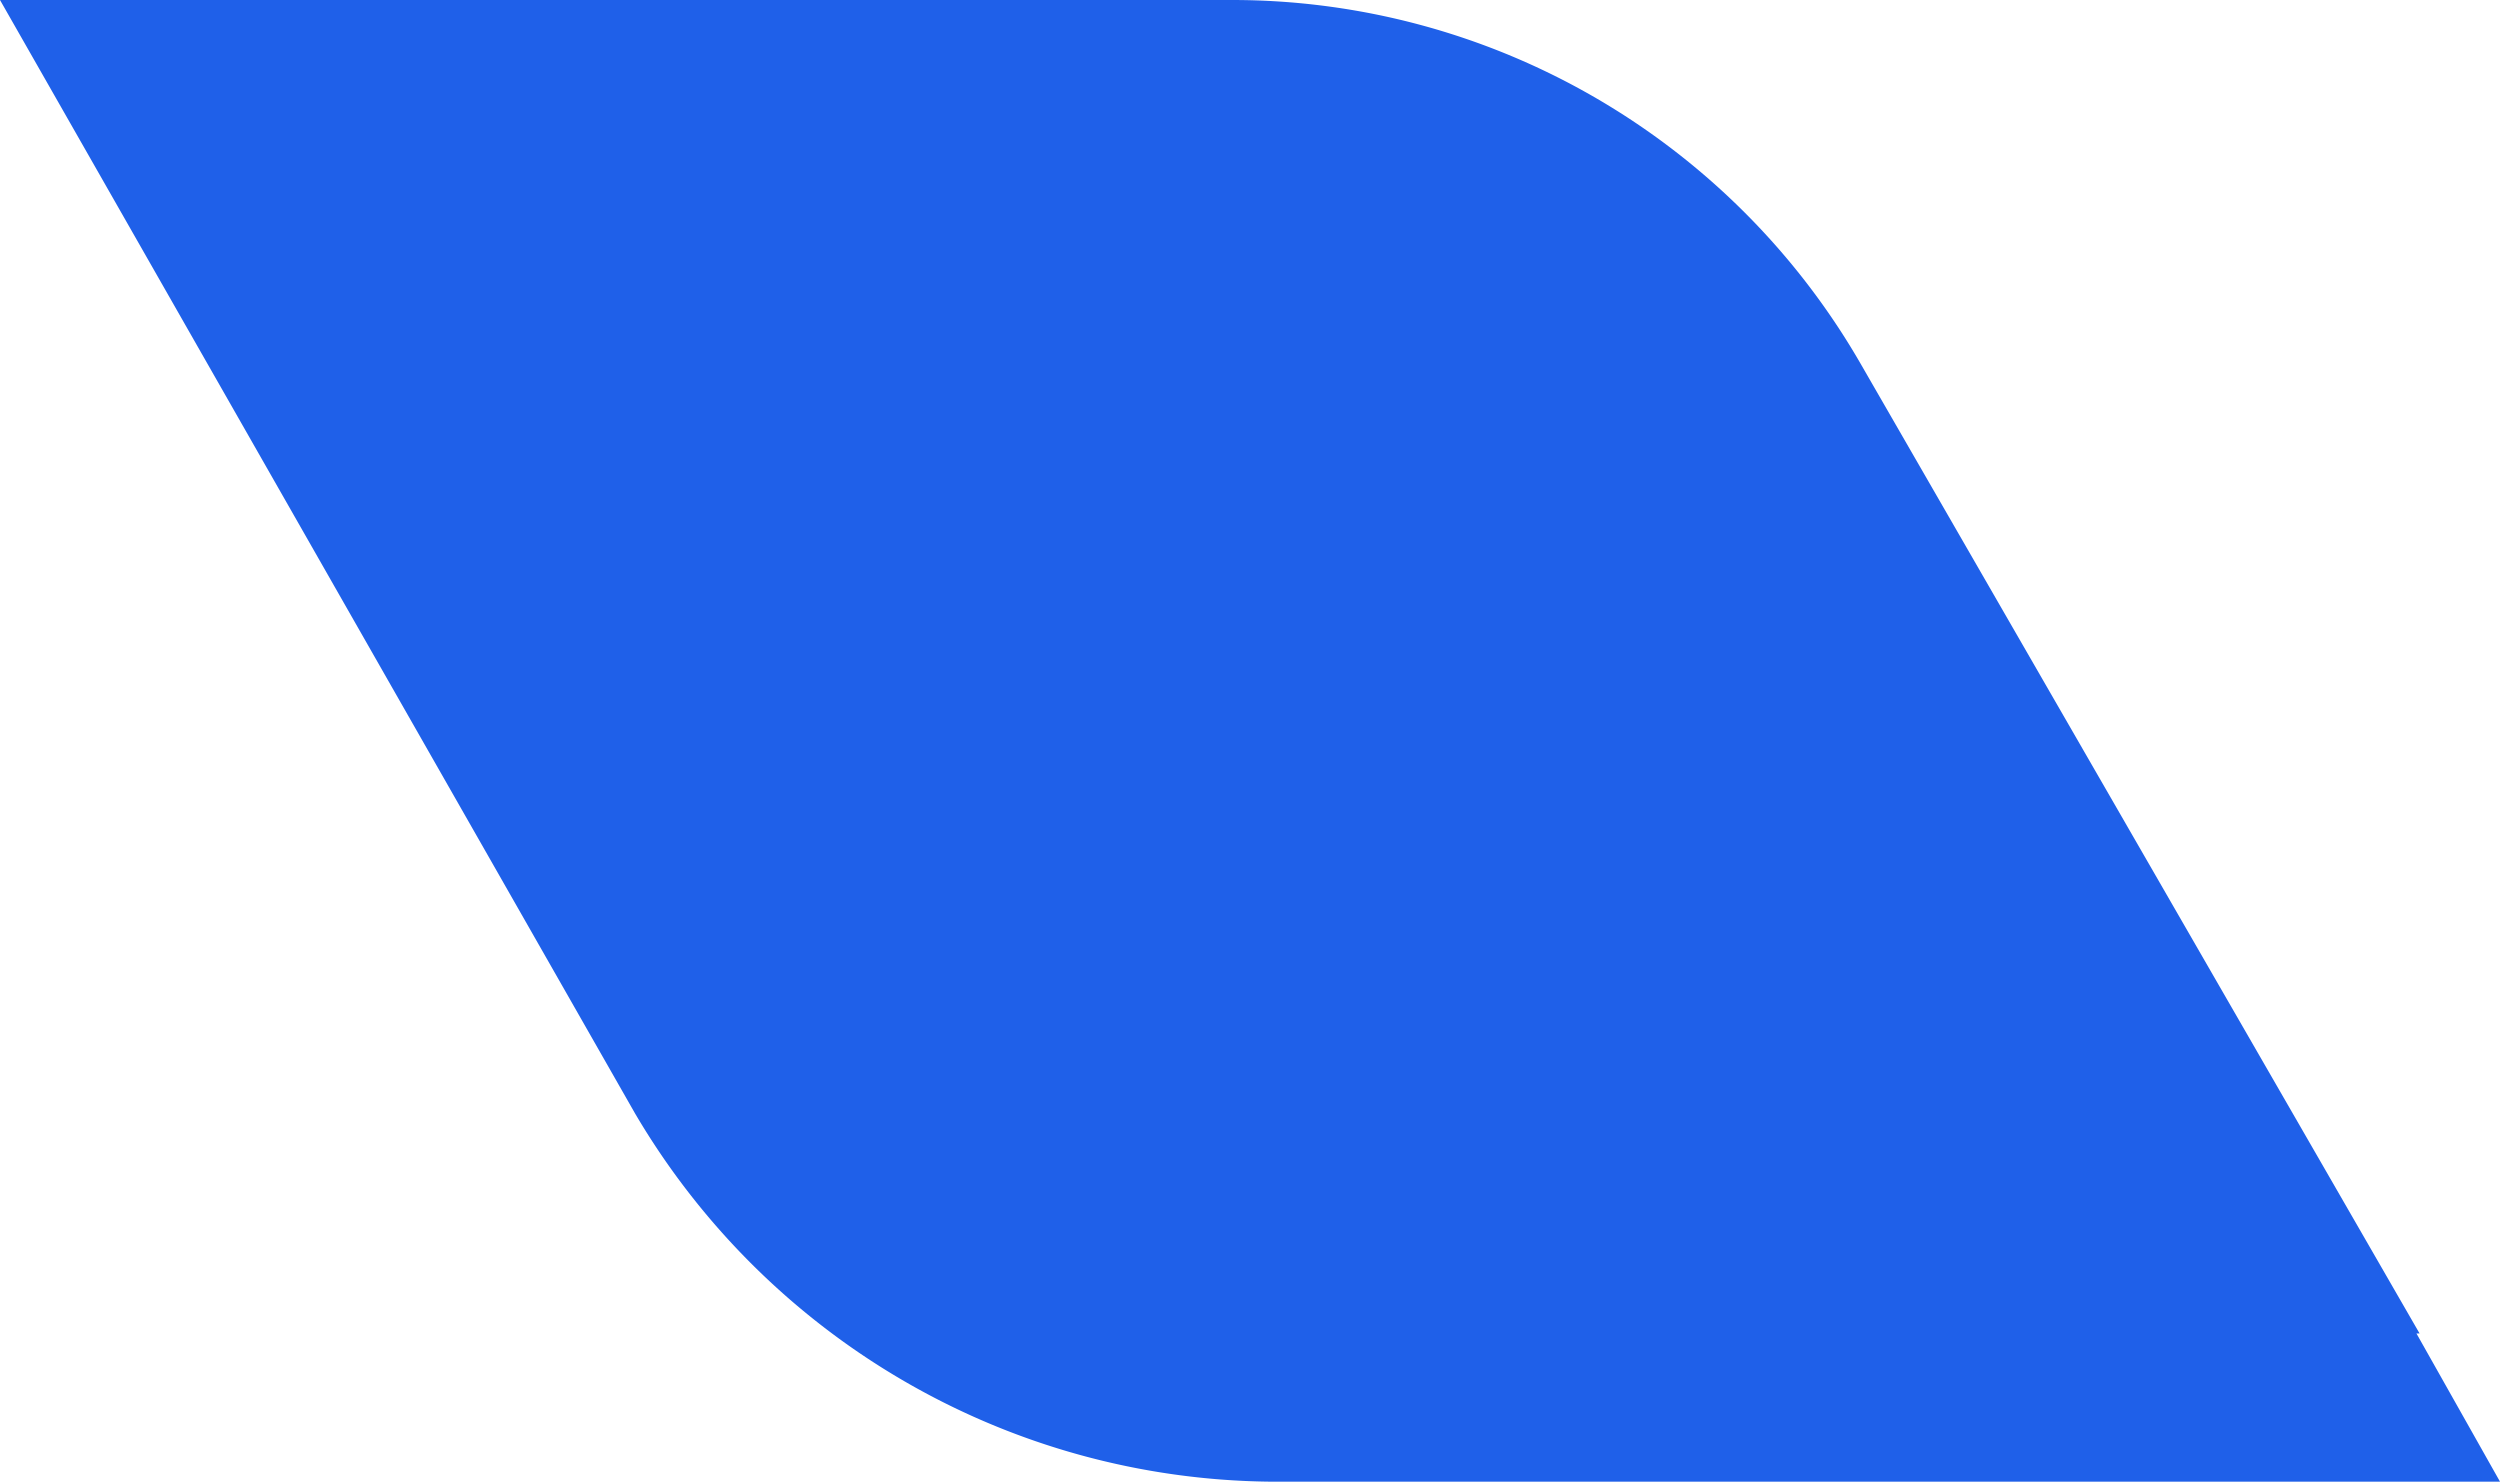 <svg width="545" height="323" viewBox="0 0 545 323" fill="none" xmlns="http://www.w3.org/2000/svg"><path d="M526.788 290.7h.684L405.464 79.032a158.598 158.598 0 0 0-57.945-57.885A157.843 157.843 0 0 0 268.529 0H0l138.441 242.731A162.967 162.967 0 0 0 197.1 301.08 162.207 162.207 0 0 0 276.745 323H545l-18.212-32.3Z" fill="#1F60E9"/></svg>